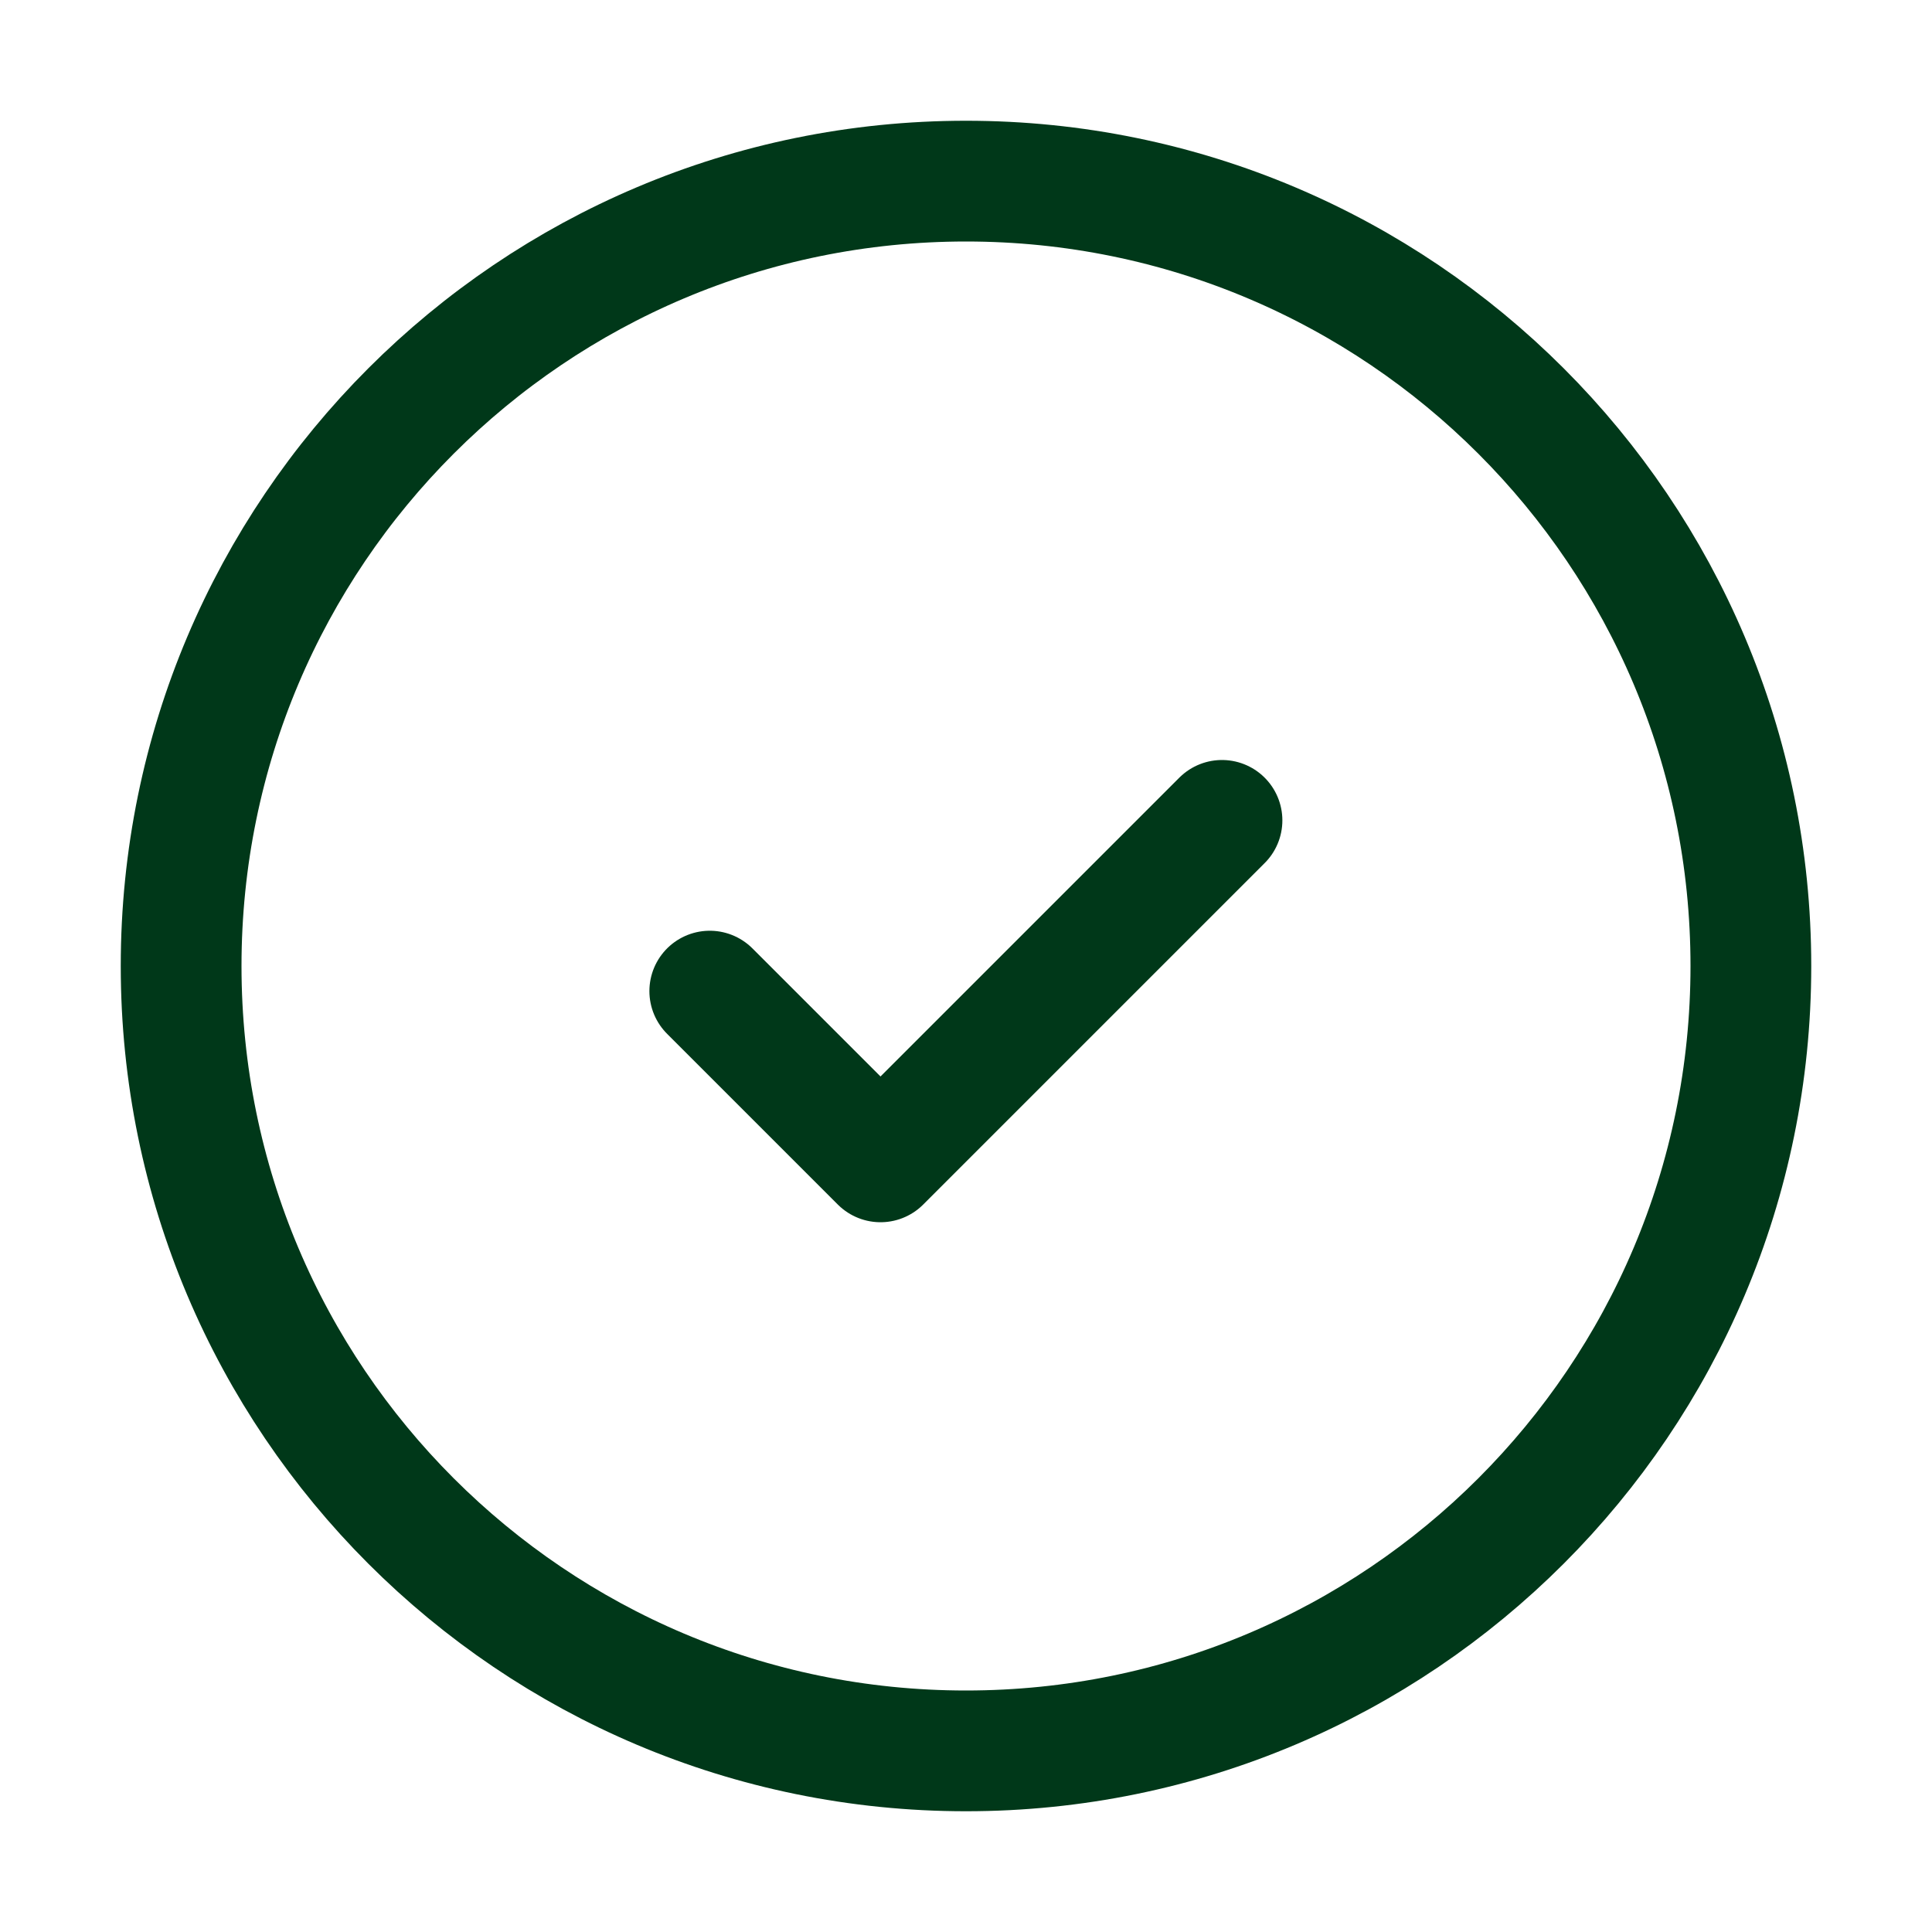 <?xml version="1.0" encoding="UTF-8"?> <svg xmlns="http://www.w3.org/2000/svg" xmlns:xlink="http://www.w3.org/1999/xlink" version="1.1" id="Layer_1" x="0px" y="0px" width="800px" height="800px" viewBox="0 0 800 800" style="enable-background:new 0 0 800 800;" xml:space="preserve"> <style type="text/css"> .st0{fill:none;stroke:#003819;stroke-width:50;stroke-linecap:round;stroke-linejoin:round;stroke-miterlimit:133.333;} </style> <path class="st0" d="M293.9,410.4l70.7,70.7l141.4-141.4 M725,400c0,179.5-145.5,325-325,325C220.5,725,75,579.5,75,400 C75,220.5,220.5,75,400,75C579.5,75,725,220.5,725,400z"></path> </svg> 